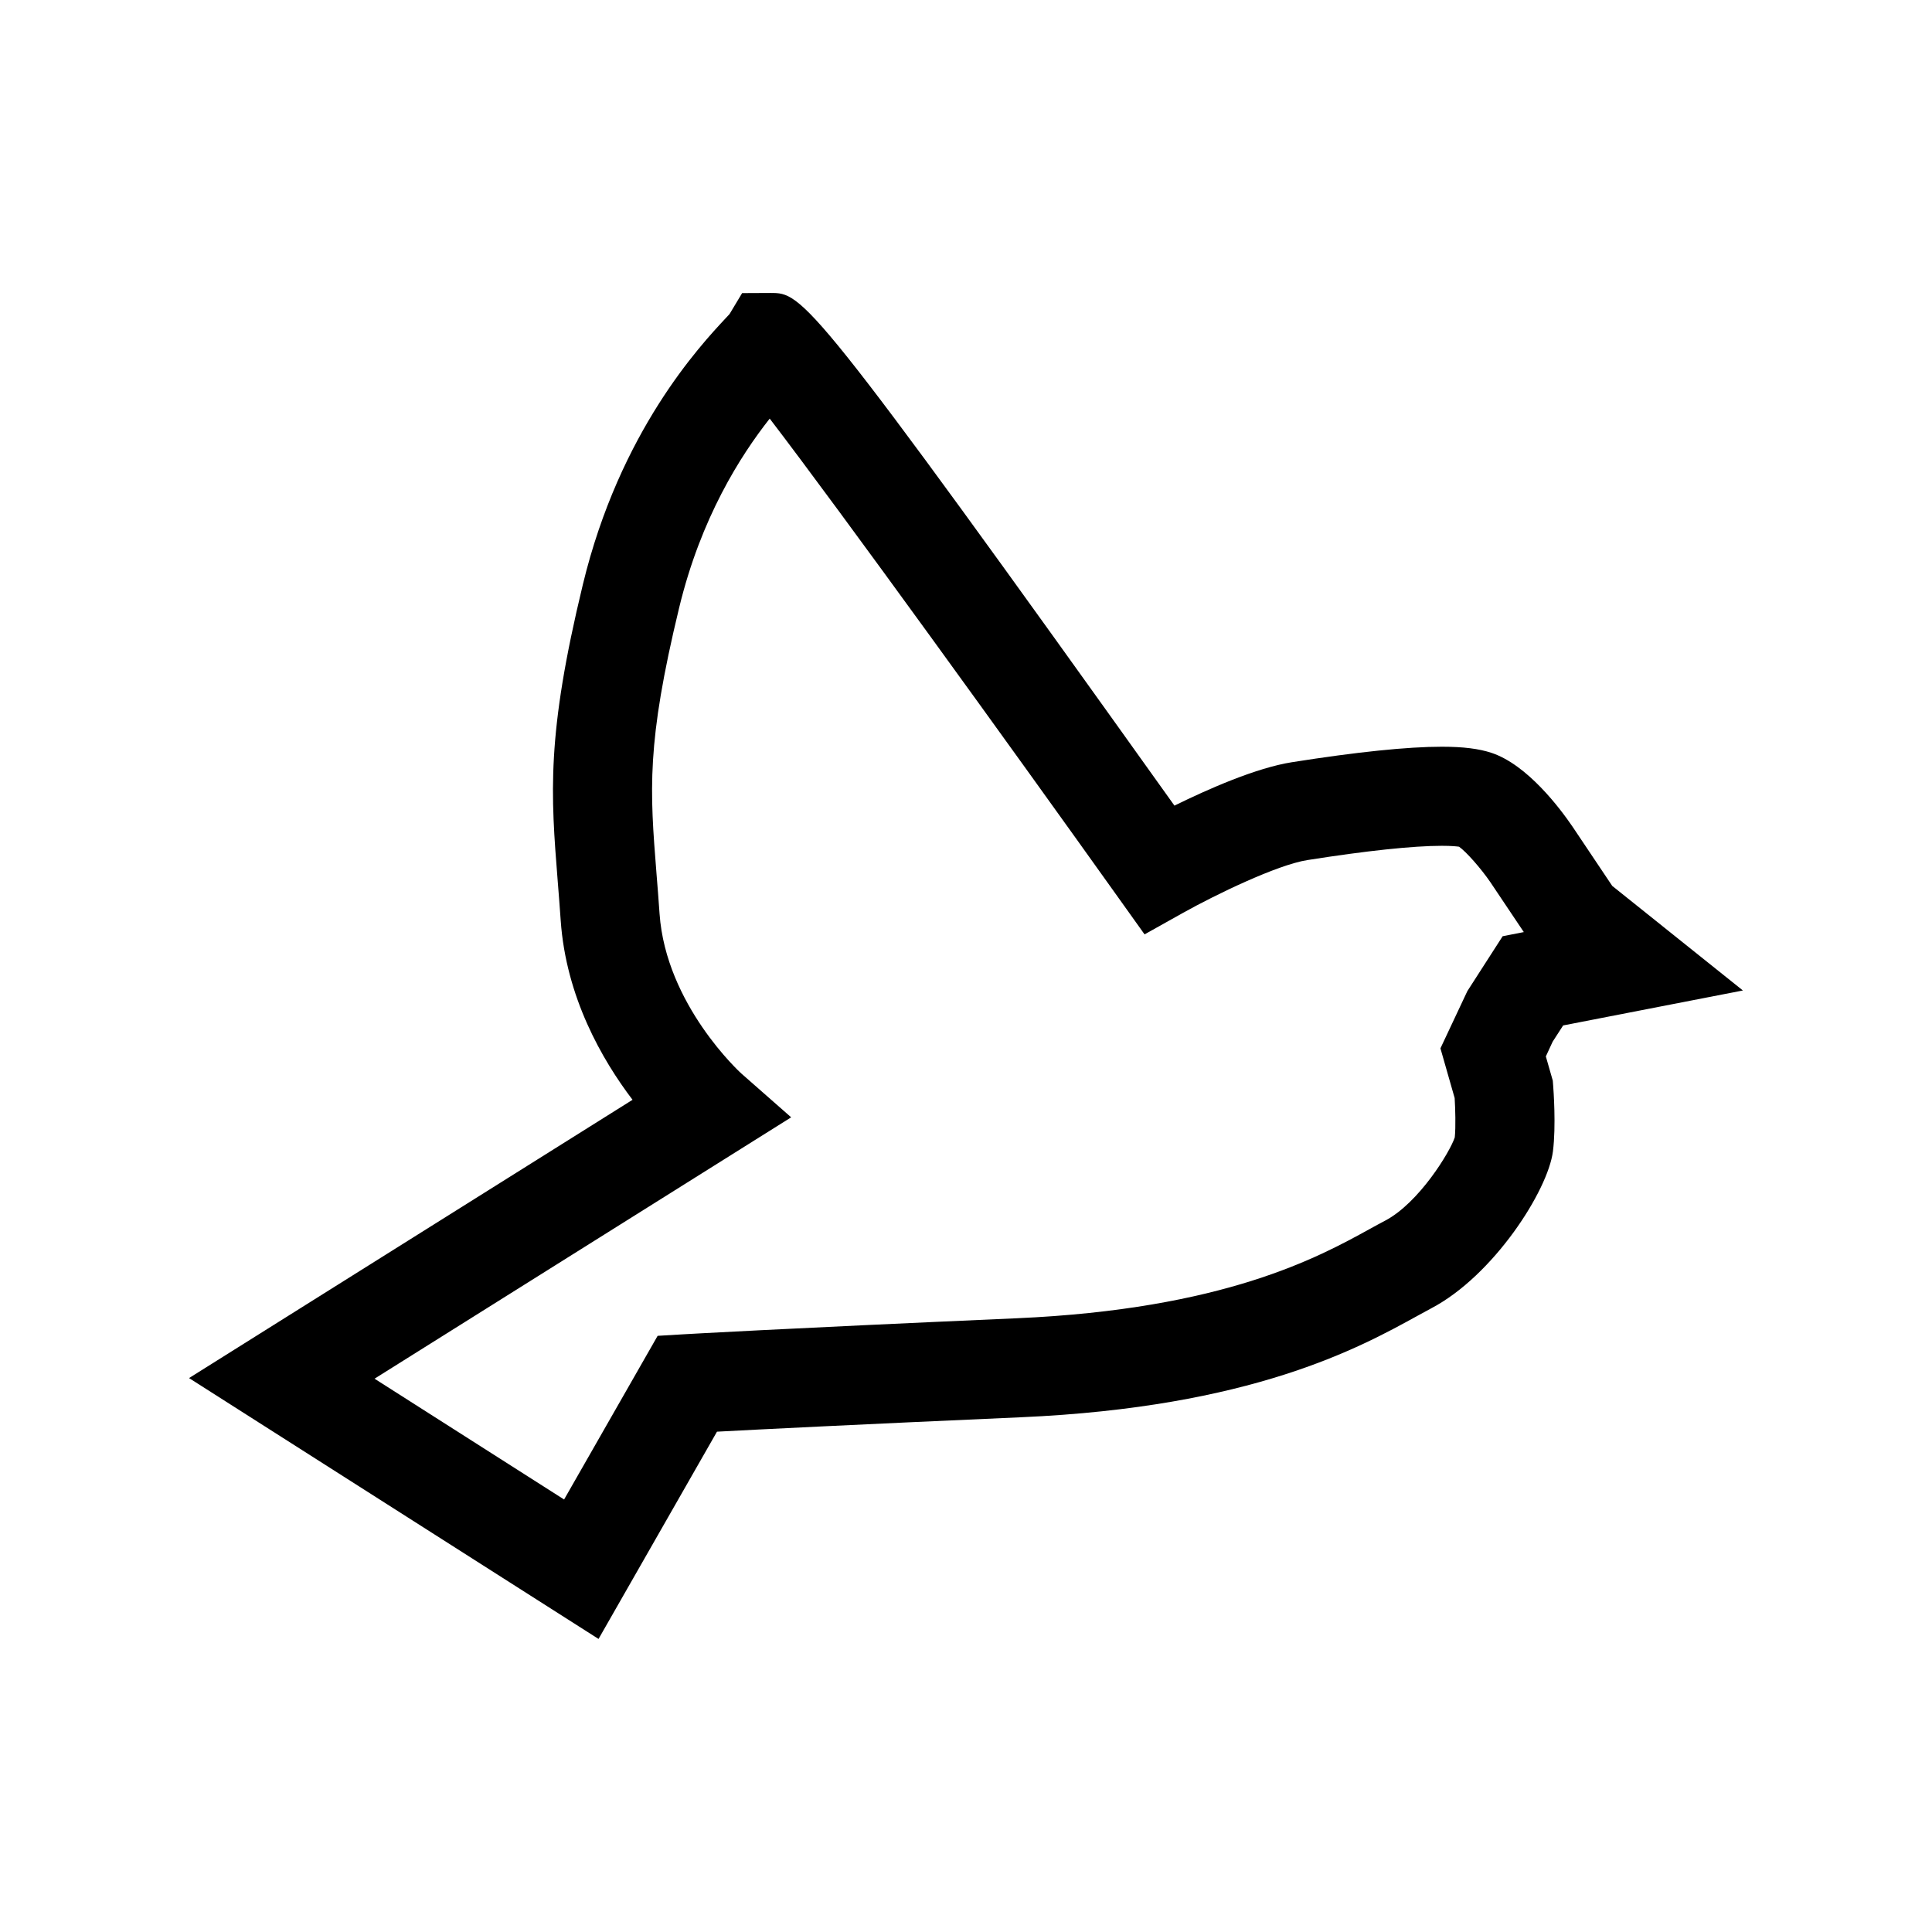 <?xml version="1.0" encoding="UTF-8"?>
<!-- Uploaded to: ICON Repo, www.svgrepo.com, Generator: ICON Repo Mixer Tools -->
<svg fill="#000000" width="800px" height="800px" version="1.1" viewBox="144 144 512 512" xmlns="http://www.w3.org/2000/svg">
 <path d="m558.25 415.75 47.637-9.262-34.625-27.711-10.52-15.695c-3.285-4.828-11.957-16.391-21.453-19.559-3.344-1.113-7.527-1.633-13.176-1.633-9.113 0-22.484 1.379-39.746 4.106-9.457 1.492-22.199 7.109-31.125 11.504-97.02-135.86-98.484-135.86-107.07-135.86l-7.5 0.035-3.34 5.562c-0.242 0.262-0.535 0.574-0.875 0.938-6.973 7.457-28.184 30.152-37.988 70.711-9.719 40.152-8.504 55.48-6.664 78.68 0.258 3.246 0.535 6.676 0.789 10.402 1.422 20.309 10.984 36.91 19.035 47.492l-117.53 73.746 108.52 69.133 31.387-54.926c11.195-0.598 36.359-1.867 80.523-3.82 61.168-2.684 89.703-18.398 105.04-26.844 1.367-0.746 2.621-1.445 3.758-2.047 16.48-8.66 30.91-31.199 32.219-41.594 0.848-6.742 0.145-16.324 0.059-17.398l-0.102-1.328-1.84-6.414 1.789-3.879zm-16.031-23.641-9.355 14.547-7.133 15.164 3.769 13.176c0.168 2.836 0.316 7.566 0.031 10.418-1.27 3.883-9.508 17.355-18.418 22.051-1.289 0.672-2.676 1.438-4.211 2.281-13.453 7.41-38.484 21.195-93.504 23.609-63.297 2.785-87.773 4.223-88.012 4.231l-7.106 0.422-24.789 43.371-50.234-32.012 110.41-69.266-13.23-11.633c-0.195-0.176-19.965-18.184-21.648-42.328-0.266-3.812-0.539-7.332-0.812-10.652-1.754-22.148-2.715-34.352 6.004-70.426 5.777-23.895 16.281-40.336 24-50.129 18.922 24.703 63.586 86.578 92.504 127.11l6.836 9.574 10.262-5.742c8.445-4.719 24.828-12.676 32.863-13.945 15.684-2.473 28.016-3.785 35.648-3.785 2.637 0 4.027 0.16 4.574 0.242 1.867 1.305 5.758 5.699 8.289 9.391l8.867 13.23z"/>
</svg>